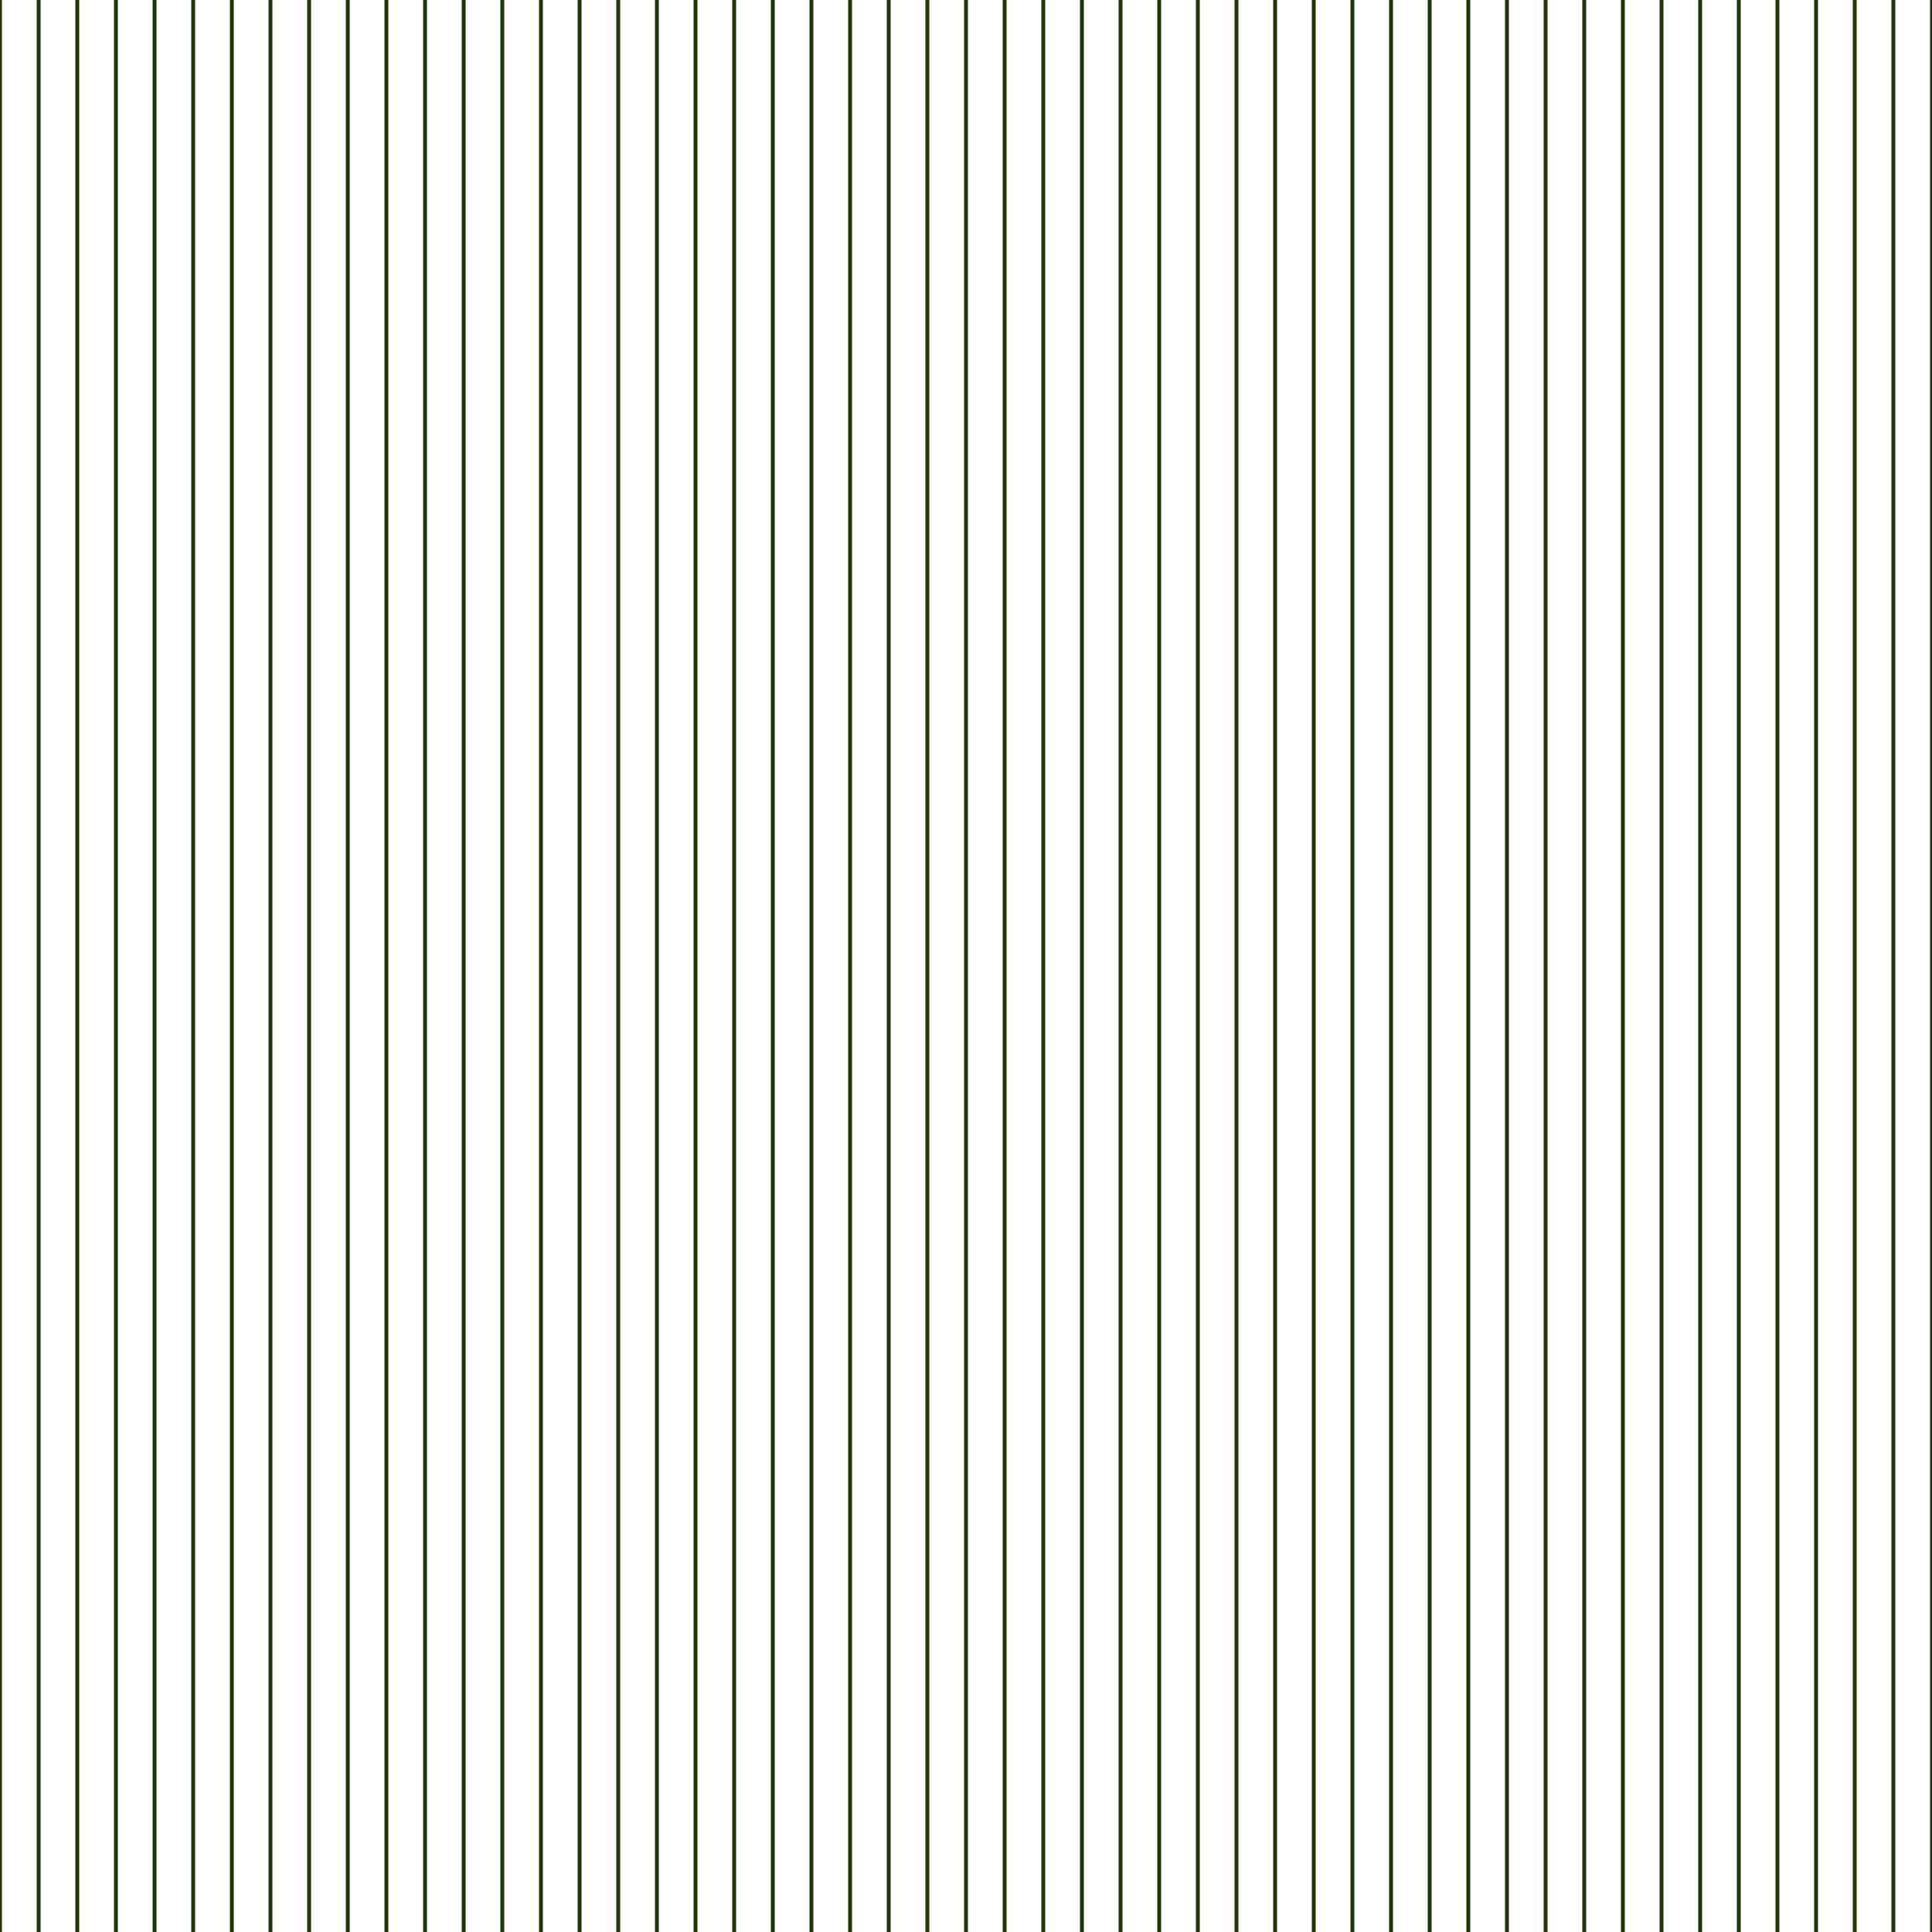 <!--

Generated by DrawGPT.
Free, open source, AI generated images in SVG, PNG, and HTML Canvas format.
https://drawgpt.ai

Created: 2023-09-27T04:10:16.872Z
Link: https://drawgpt.ai/prompt/89661/

-->
<svg xmlns="http://www.w3.org/2000/svg" xmlns:xlink="http://www.w3.org/1999/xlink" width="500" height="500"><defs/><g><rect fill="#FFFFFF" stroke="none" x="0" y="0" width="512" height="512"/><path fill="none" stroke="#1E3605" paint-order="fill stroke markers" d=" M 0 0 L 0 512 M 10 0 L 10 512 M 20 0 L 20 512 M 30 0 L 30 512 M 40 0 L 40 512 M 50 0 L 50 512 M 60 0 L 60 512 M 70 0 L 70 512 M 80 0 L 80 512 M 90 0 L 90 512 M 100 0 L 100 512 M 110 0 L 110 512 M 120 0 L 120 512 M 130 0 L 130 512 M 140 0 L 140 512 M 150 0 L 150 512 M 160 0 L 160 512 M 170 0 L 170 512 M 180 0 L 180 512 M 190 0 L 190 512 M 200 0 L 200 512 M 210 0 L 210 512 M 220 0 L 220 512 M 230 0 L 230 512 M 240 0 L 240 512 M 250 0 L 250 512 M 260 0 L 260 512 M 270 0 L 270 512 M 280 0 L 280 512 M 290 0 L 290 512 M 300 0 L 300 512 M 310 0 L 310 512 M 320 0 L 320 512 M 330 0 L 330 512 M 340 0 L 340 512 M 350 0 L 350 512 M 360 0 L 360 512 M 370 0 L 370 512 M 380 0 L 380 512 M 390 0 L 390 512 M 400 0 L 400 512 M 410 0 L 410 512 M 420 0 L 420 512 M 430 0 L 430 512 M 440 0 L 440 512 M 450 0 L 450 512 M 460 0 L 460 512 M 470 0 L 470 512 M 480 0 L 480 512 M 490 0 L 490 512 M 500 0 L 500 512 M 510 0 L 510 512" stroke-miterlimit="10" stroke-dasharray=""/></g></svg>